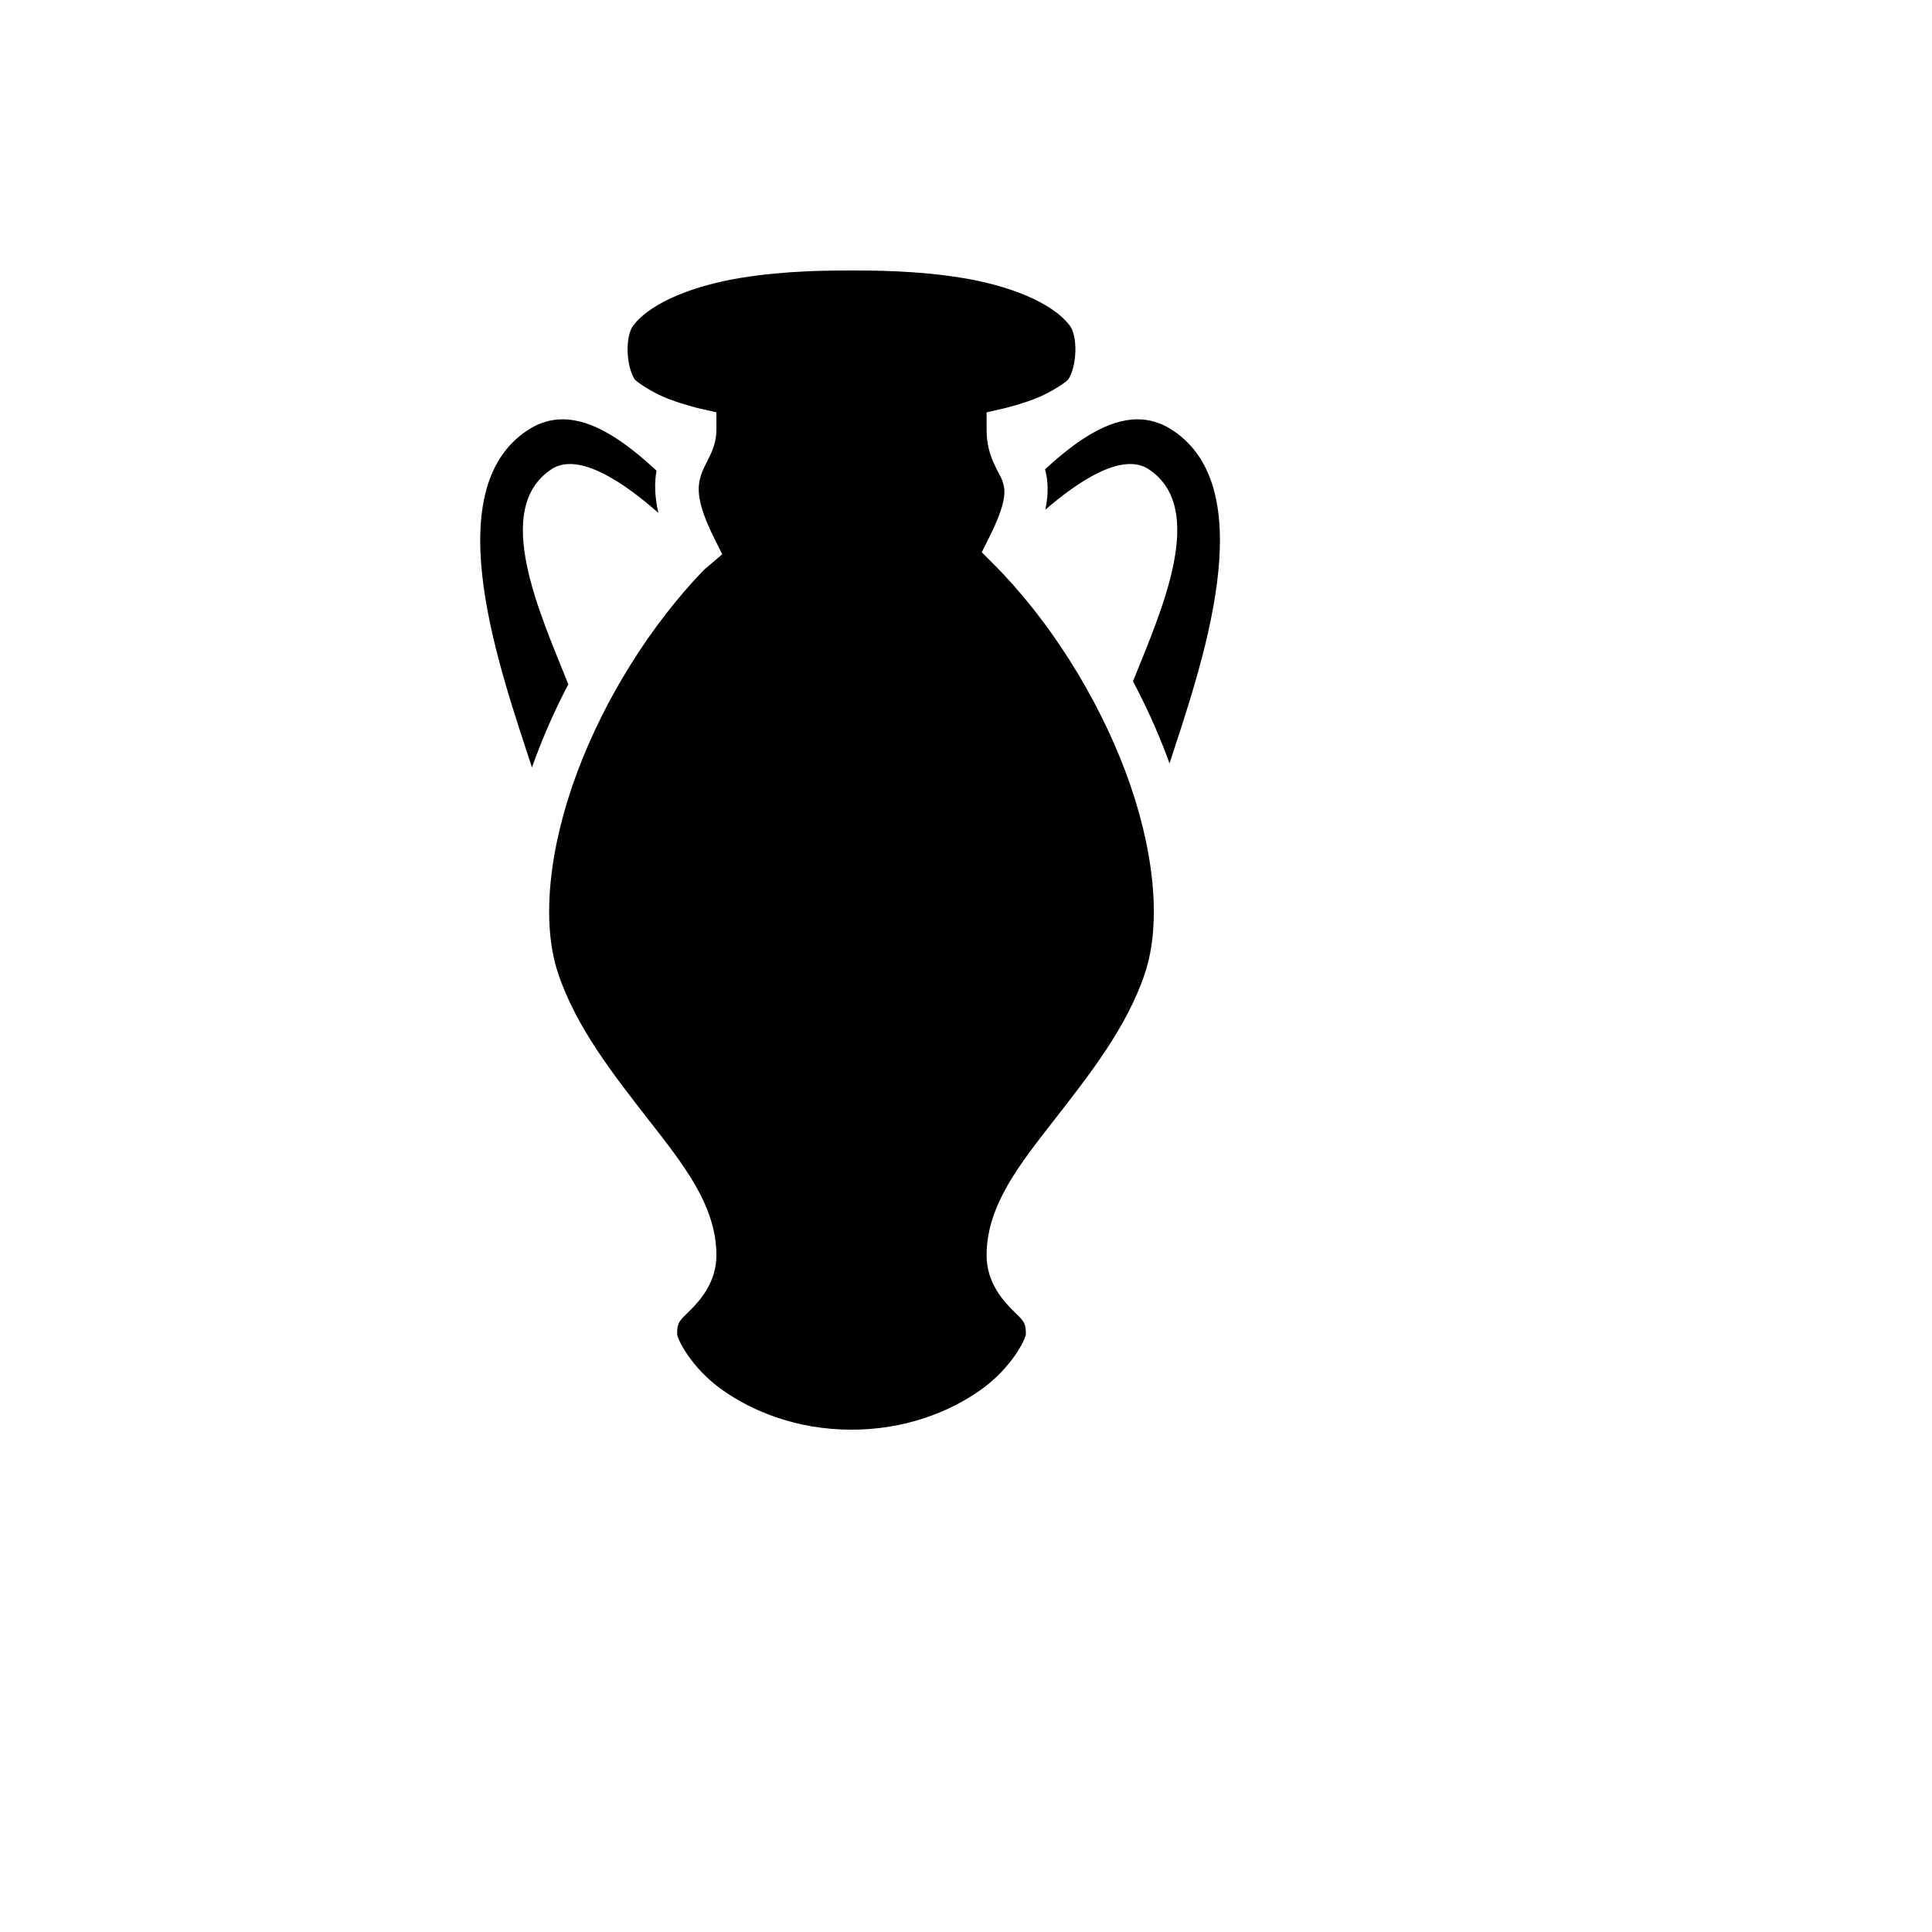 <svg xmlns="http://www.w3.org/2000/svg" version="1.1" xmlns:xlink="http://www.w3.org/1999/xlink" width="100%" height="100%" id="svgWorkerArea" viewBox="-25 -25 625 625" xmlns:idraw="https://idraw.muisca.co" style="background: white;"><defs id="defsdoc"><pattern id="patternBool" x="0" y="0" width="10" height="10" patternUnits="userSpaceOnUse" patternTransform="rotate(35)"><circle cx="5" cy="5" r="4" style="stroke: none;fill: #ff000070;"></circle></pattern></defs><g id="fileImp-556654821" class="cosito"><path id="pathImp-835092979" fill="#000" class="grouped" d="M250.46 62.5C244.046 62.5 229.428 62.47 214.703 64.884 199.977 67.297 185.781 72.576 179.864 80.304 177.29 83.665 177.418 93.036 180.261 97.634 180.776 98.467 186.078 102.094 191.286 104.066 196.496 106.038 201.195 107.121 201.195 107.121 201.195 107.121 206.757 108.387 206.757 108.387 206.757 108.387 206.757 114.099 206.757 114.099 206.757 118.016 205.338 121.095 204.224 123.336 203.109 125.577 202.219 127.22 201.689 128.973 200.633 132.477 200.148 137.309 206.012 149.037 206.012 149.037 208.642 154.3 208.642 154.3 208.642 154.3 202.683 159.39 202.683 159.391 185.321 177.4 170.62 201.118 161.786 224.672 152.618 249.12 150.002 273.246 155.529 289.829 161.358 307.318 173.412 322.598 184.582 336.959 195.751 351.317 206.756 364.796 206.756 381.083 206.756 389.824 201.467 395.684 198.288 398.863 195.11 402.041 194.042 402.538 194.042 406.511 194.042 408.1 198.548 417.416 208.52 424.538 218.49 431.66 232.978 437.5 250.459 437.5 267.94 437.5 282.402 431.66 292.374 424.538 302.346 417.416 306.875 408.101 306.875 406.511 306.875 402.538 305.783 402.041 302.604 398.863 299.426 395.684 294.163 389.825 294.163 381.085 294.163 364.796 305.143 351.321 316.313 336.961 327.483 322.599 339.563 307.314 345.391 289.83 350.919 273.246 348.277 249.121 339.109 224.673 329.94 200.224 314.478 175.534 296.248 157.306 296.248 157.306 292.6 153.655 292.6 153.655 292.6 153.655 294.909 149.038 294.909 149.038 300.839 137.177 300.29 133.621 299.303 130.662 298.318 127.703 294.163 122.841 294.163 114.1 294.163 114.1 294.163 108.388 294.163 108.388 294.163 108.388 299.726 107.122 299.726 107.122 299.726 107.122 304.424 106.039 309.634 104.067 314.843 102.095 320.147 98.465 320.659 97.636 323.503 93.033 323.63 83.667 321.056 80.305 315.138 72.574 300.918 67.298 286.193 64.885 271.467 62.471 256.872 62.501 250.46 62.501 250.46 62.501 250.46 62.5 250.46 62.5M156.97 110.647C153.169 110.655 149.432 111.73 145.796 114.099 115.654 133.736 137.208 192.756 147.088 223.282 147.515 222.07 147.949 220.868 148.404 219.657 151.344 211.814 154.852 203.999 158.857 196.365 149.645 173.358 134.052 139.658 153.369 126.813 162.289 120.879 177.457 131.623 187.982 140.918 186.76 135.578 186.682 131.042 187.386 127.26 176.982 117.594 166.737 110.627 156.969 110.648 156.969 110.648 156.97 110.647 156.97 110.647M343.031 110.647C333.404 110.626 323.309 117.389 313.058 126.837 314.083 130.349 314.25 134.643 313.184 139.874 323.641 130.843 338.037 121.098 346.632 126.813 365.678 139.479 350.768 172.421 341.516 195.398 345.735 203.341 349.425 211.481 352.492 219.657 352.781 220.43 353.056 221.195 353.336 221.967 363.387 191.093 383.922 133.46 354.205 114.1 350.569 111.732 346.831 110.657 343.03 110.648 343.03 110.648 343.031 110.647 343.031 110.647"></path></g></svg>